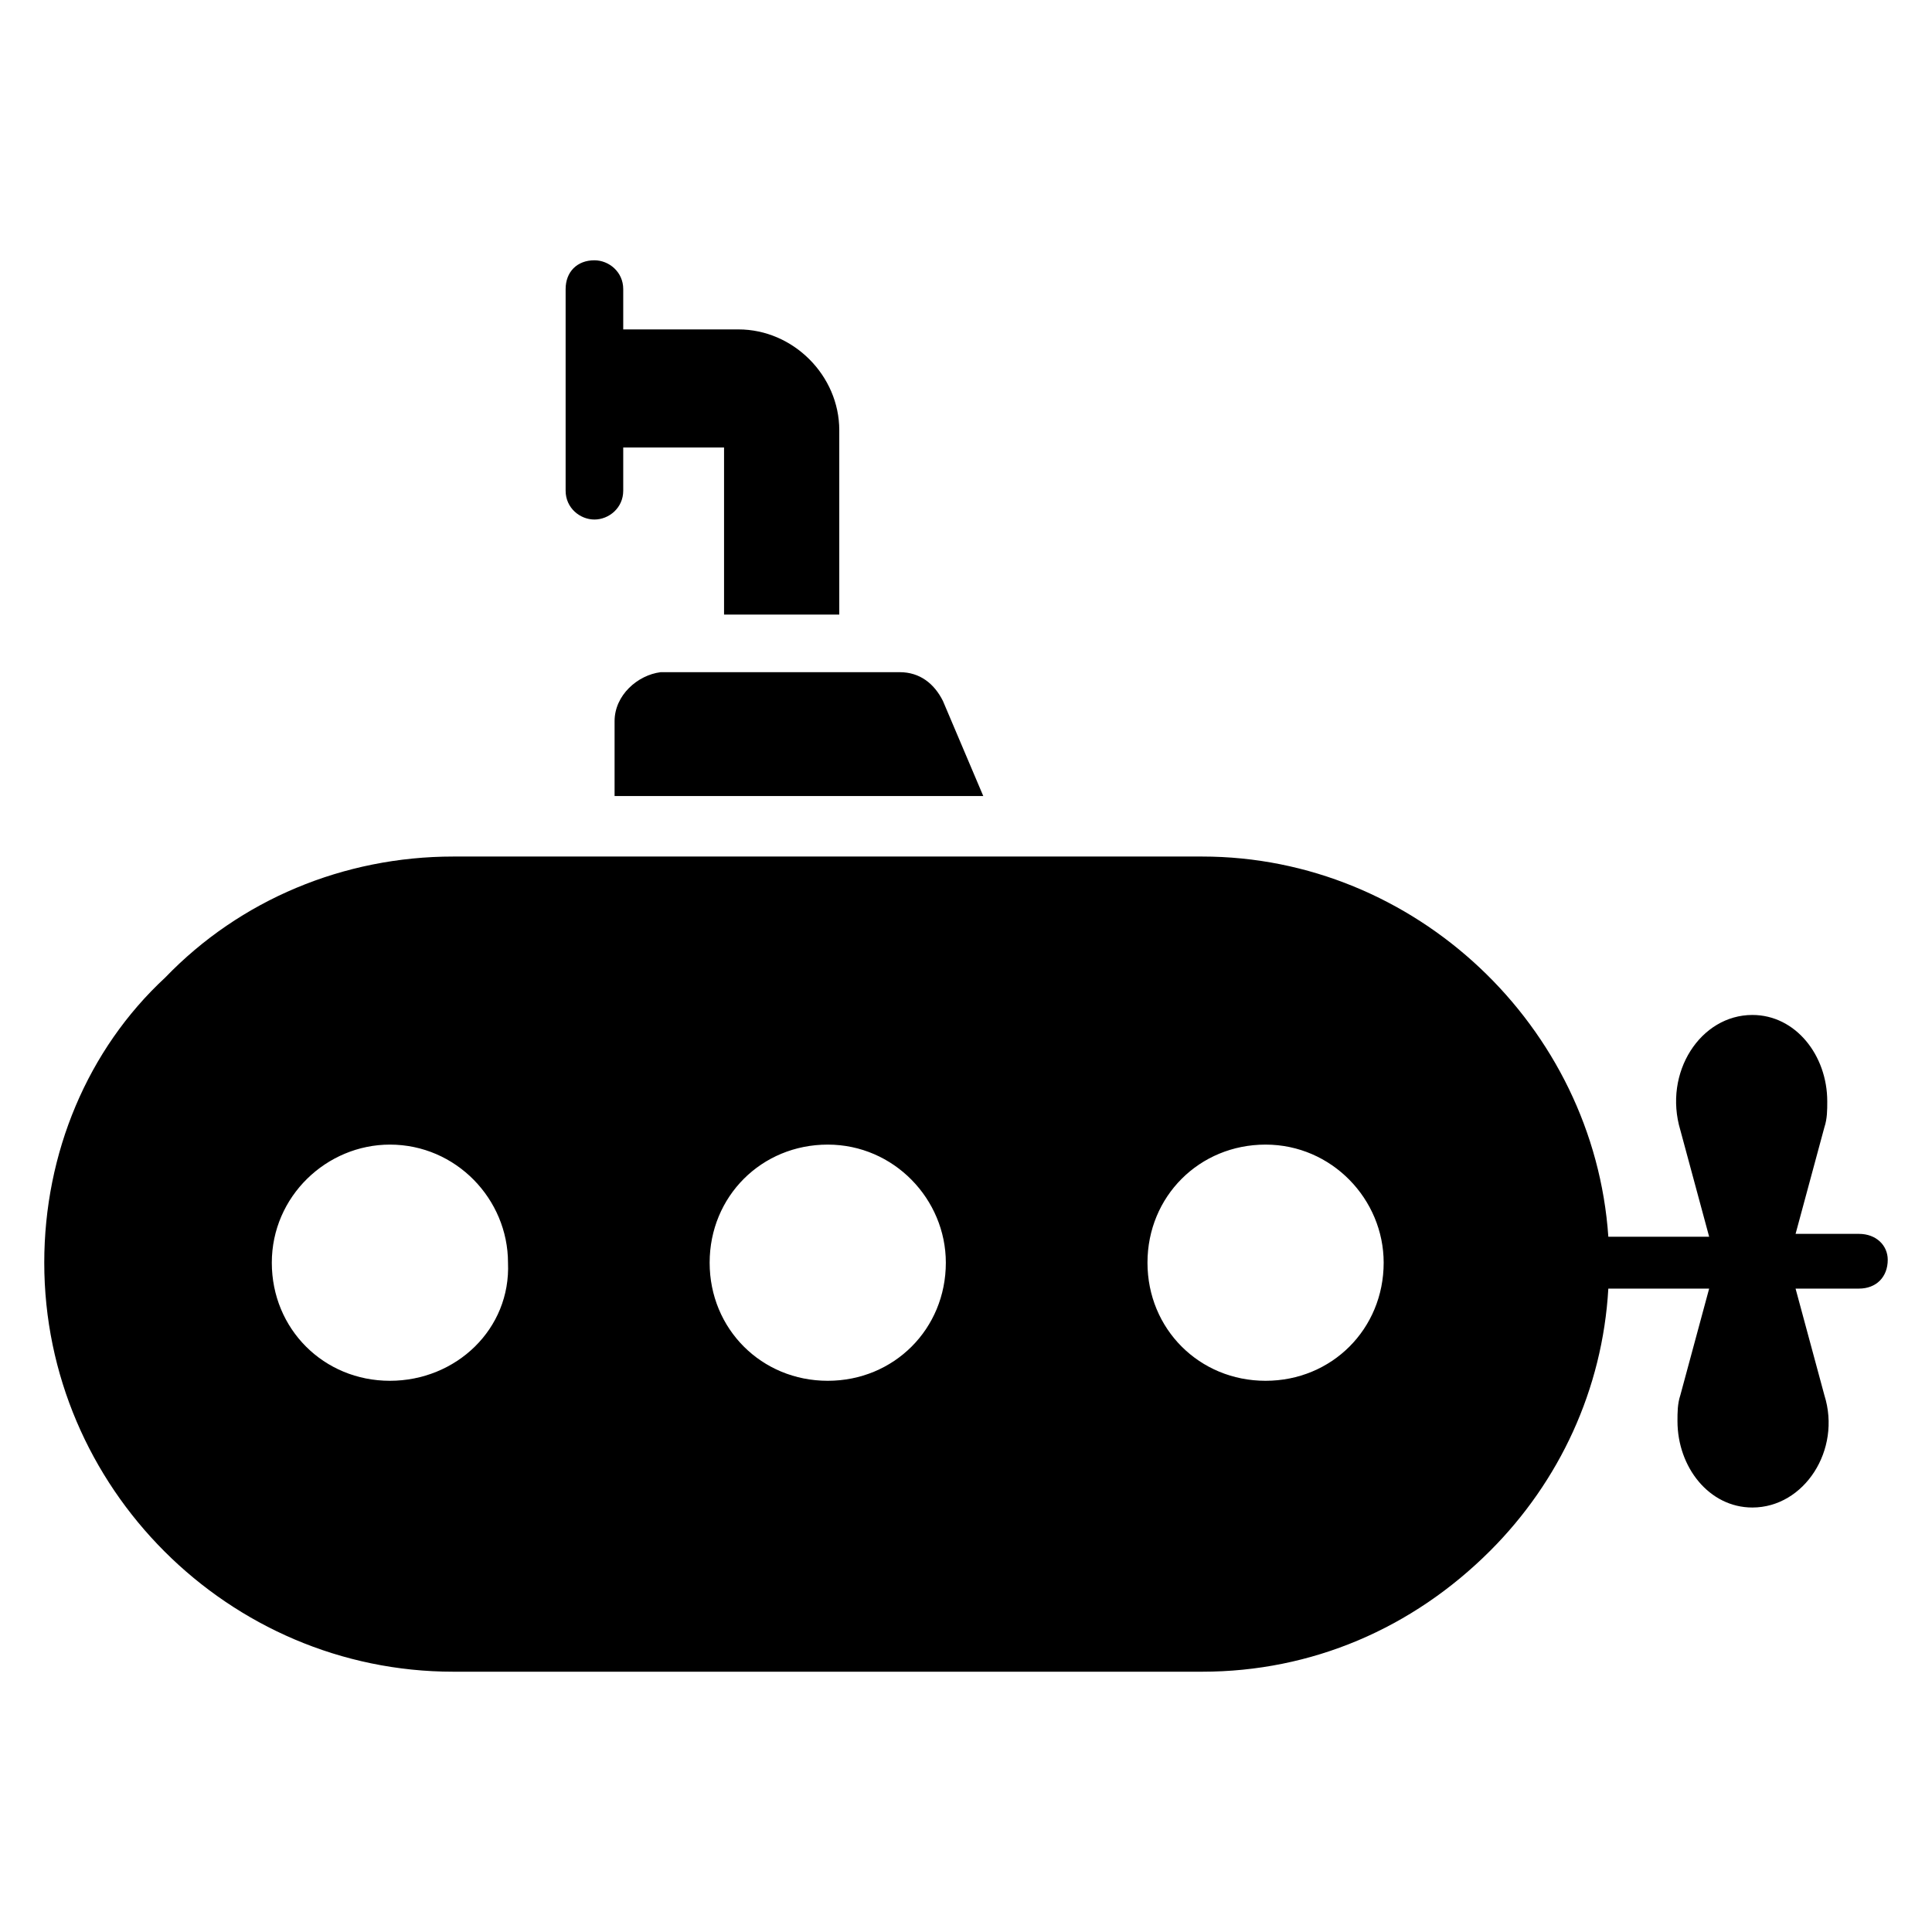 <?xml version="1.0" encoding="UTF-8"?>
<!-- Uploaded to: SVG Repo, www.svgrepo.com, Generator: SVG Repo Mixer Tools -->
<svg fill="#000000" width="800px" height="800px" version="1.1" viewBox="144 144 512 512" xmlns="http://www.w3.org/2000/svg">
 <g>
  <path d="m636.64 470.99h-16.793l7.633-28.242c0.762-2.289 0.762-4.582 0.762-6.871 0-12.215-8.398-22.902-19.848-22.902-13.742 0-23.664 15.266-19.082 30.535l7.633 28.242h-26.719c-3.816-55.723-51.145-100.76-107.63-100.76h-198.47c-29.008 0-56.488 11.449-76.336 32.062-20.609 19.086-32.059 46.566-32.059 75.574 0 59.543 48.855 108.39 108.39 108.39h198.47c29.008 0 55.723-11.449 76.336-32.062 18.32-18.32 29.77-42.746 31.297-69.465h26.719l-7.633 28.242c-0.762 2.289-0.762 4.582-0.762 6.871 0 12.215 8.398 22.902 19.848 22.902 13.742 0 23.664-15.266 19.082-29.77l-7.633-28.242 16.793-0.004c4.582 0 7.633-3.055 7.633-7.633 0-3.816-3.055-6.871-7.633-6.871zm-389.31 38.934c-17.559 0-31.297-13.742-31.297-31.297 0-17.559 14.504-31.297 31.297-31.297 17.559 0 31.297 14.504 31.297 31.297 0.766 17.555-13.738 31.297-31.297 31.297zm116.03 0c-17.559 0-31.297-13.742-31.297-31.297 0-17.559 13.742-31.297 31.297-31.297 17.559 0 31.297 14.504 31.297 31.297 0 17.555-13.742 31.297-31.297 31.297zm116.03 0c-17.559 0-31.297-13.742-31.297-31.297 0-17.559 13.742-31.297 31.297-31.297 17.559 0 31.297 14.504 31.297 31.297 0 17.555-13.738 31.297-31.297 31.297z"/>
  <path d="m301.53 281.68c3.816 0 7.633-3.055 7.633-7.633v-11.449h26.719v44.273h30.535v-48.855c0-14.504-12.215-26.719-26.719-26.719h-30.535v-10.684c0-4.582-3.816-7.633-7.633-7.633-4.582 0-7.633 3.055-7.633 7.633v53.434c0 4.578 3.816 7.633 7.633 7.633z"/>
  <path d="m306.87 335.11v19.848h97.707l-10.688-25.191c-2.289-4.582-6.106-7.633-11.449-7.633h-63.359c-6.106 0.762-12.211 6.106-12.211 12.977z"/>
 </g>
</svg>